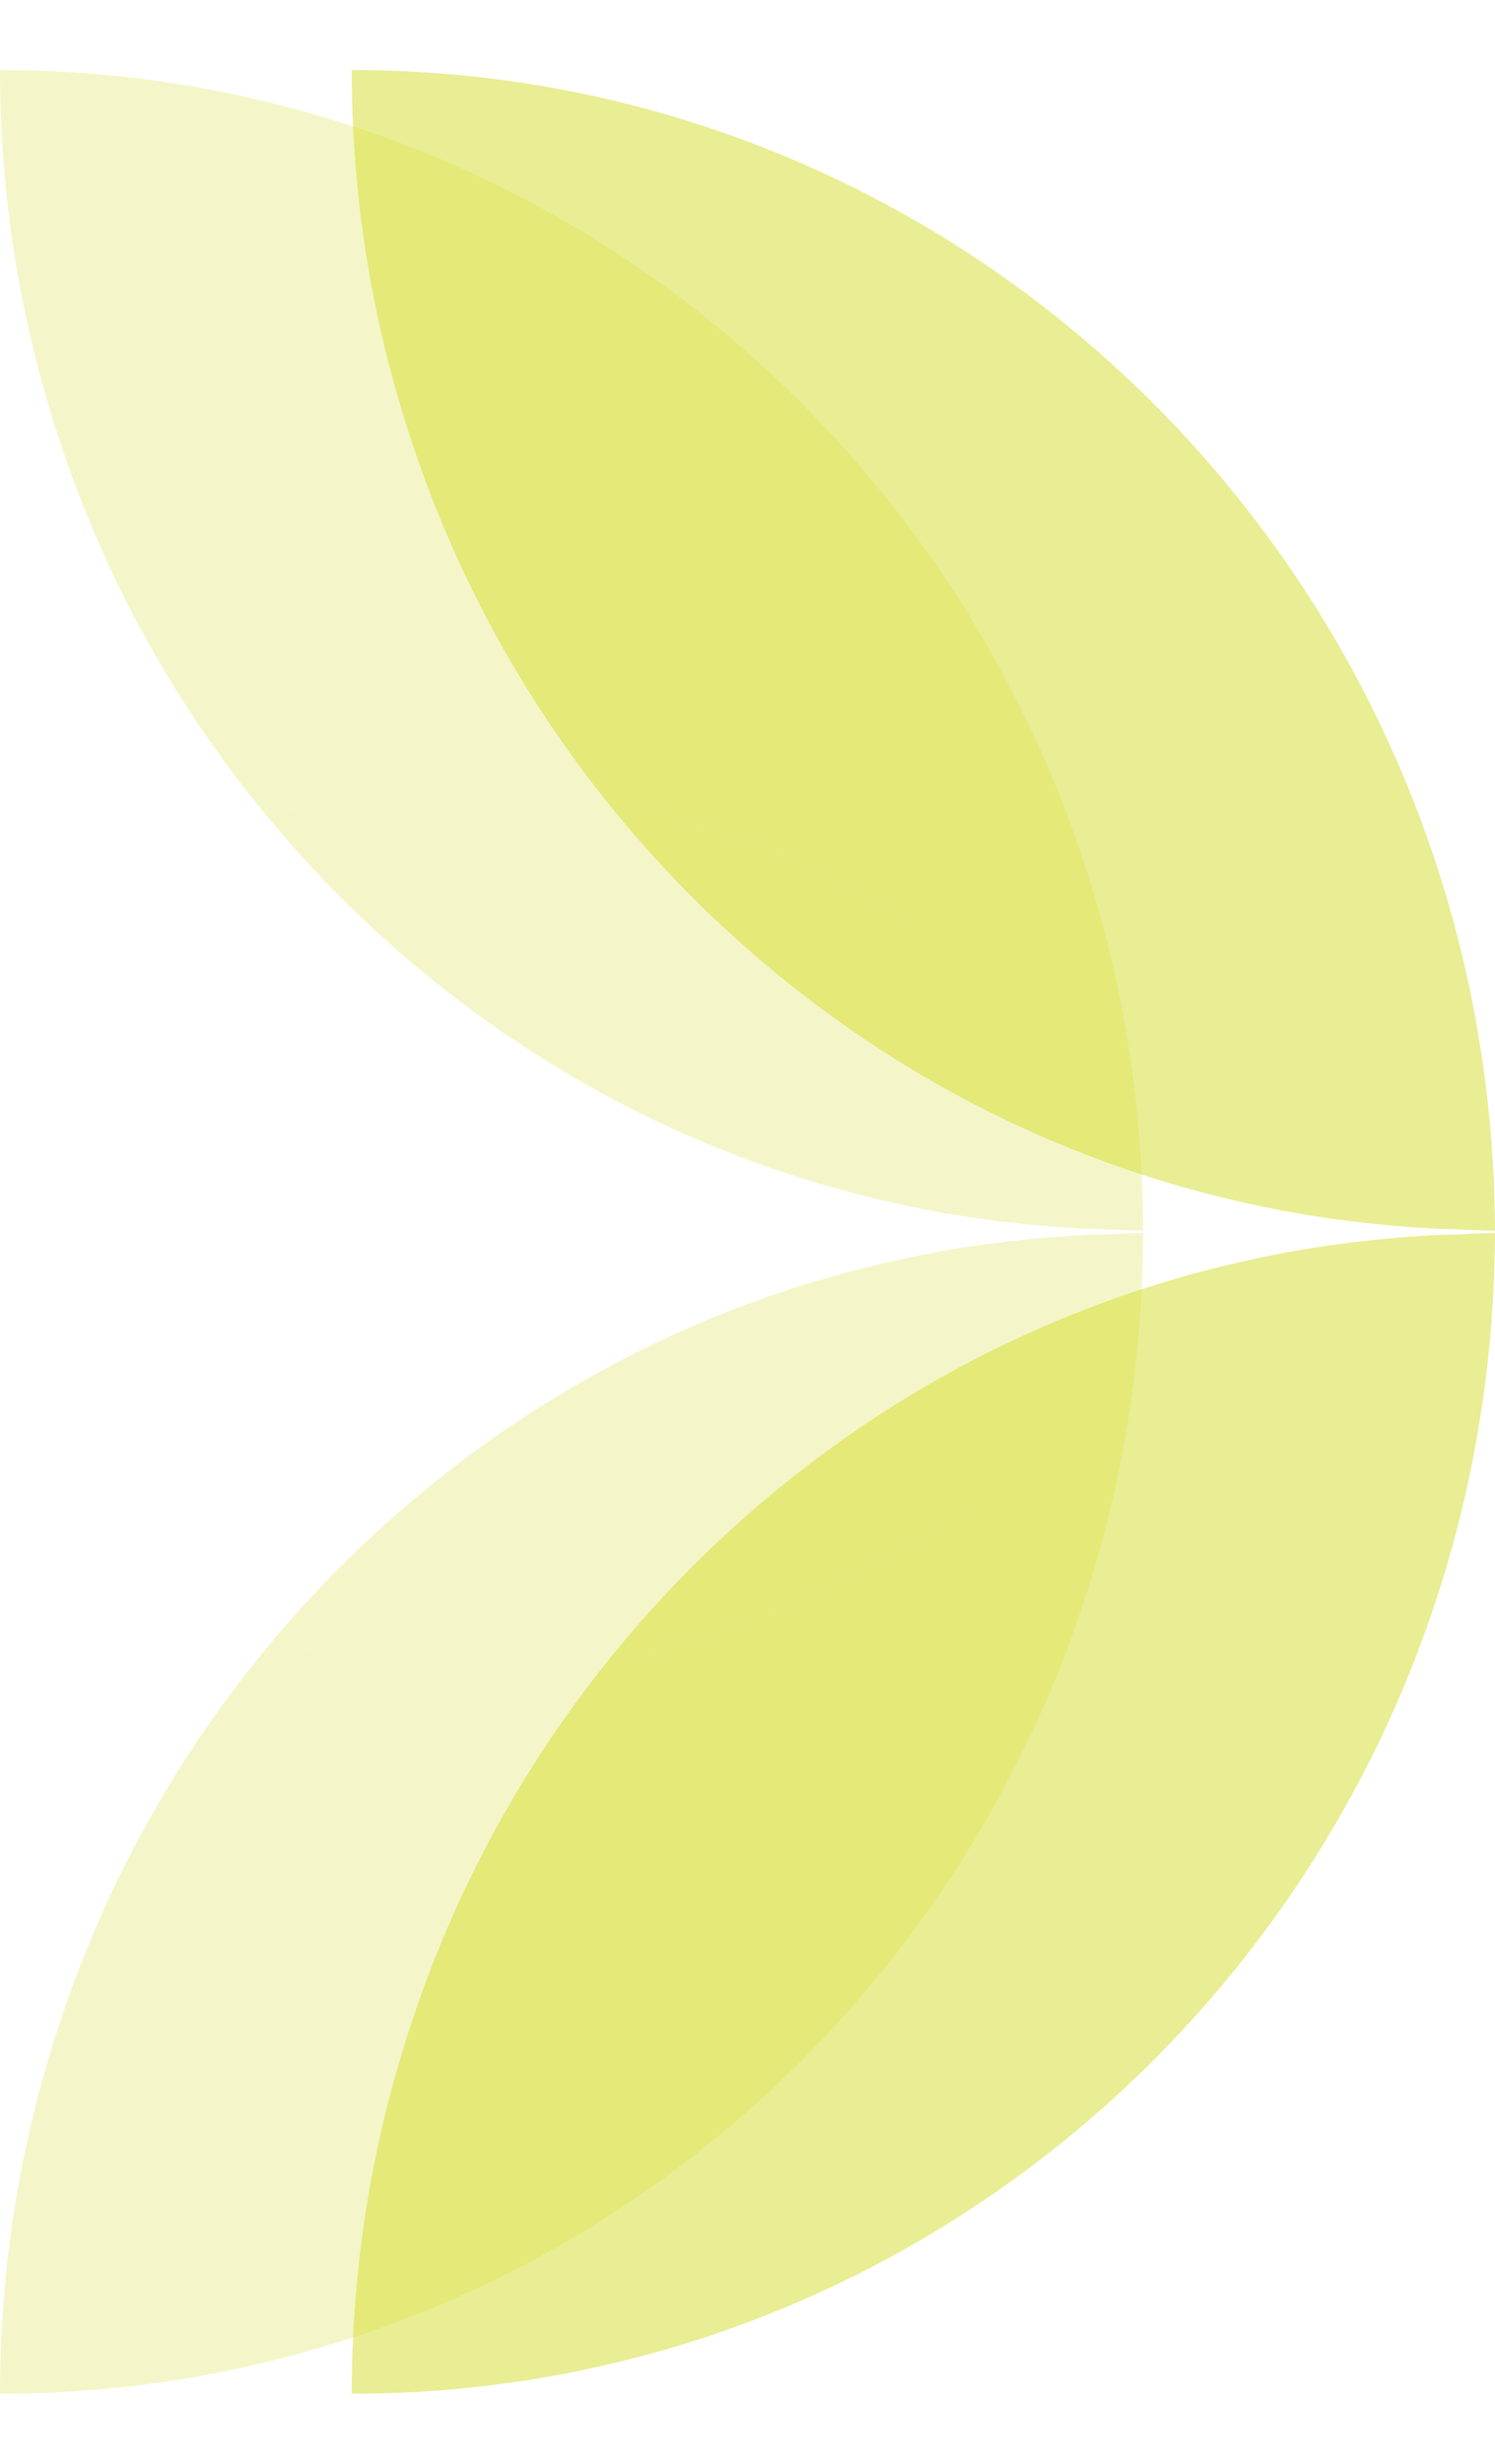 <svg width="17" height="28" fill="none" xmlns="http://www.w3.org/2000/svg"><path d="M0 .797c0 1.39.21 2.723.61 3.998A13.144 13.144 0 002.892 9.1c2.893.657 5.406 2.298 7.214 4.557.742.174 1.504.27 2.284.31.105 0 .204.004.304.01.1.004.2.009.305.009-.019-7.3-5.824-13.19-13-13.19zm2.893 8.304c1.808 2.26 4.32 3.9 7.214 4.557-1.808-2.259-4.32-3.9-7.214-4.557zM0 27.203c0-1.39.21-2.723.61-3.998A13.144 13.144 0 012.892 18.9c2.893-.657 5.406-2.298 7.214-4.557.742-.174 1.504-.27 2.284-.31.105 0 .204-.004.304-.01.1-.004.2-.009.305-.009-.019 7.3-5.824 13.19-13 13.19zm2.893-8.304c1.808-2.26 4.32-3.9 7.214-4.557-1.808 2.259-4.32 3.9-7.214 4.557z" opacity=".25" fill-rule="evenodd" clip-rule="evenodd" fill="#D5DC29"/><path d="M4 .797c0 1.39.21 2.723.61 3.998A13.144 13.144 0 006.892 9.1c2.893.657 5.406 2.298 7.214 4.557.742.174 1.504.27 2.284.31.105 0 .205.004.305.01.1.004.2.009.304.009-.019-7.3-5.824-13.19-13-13.19zm2.893 8.304c1.808 2.26 4.32 3.9 7.214 4.557-1.808-2.259-4.32-3.9-7.214-4.557zM4 27.203c0-1.39.21-2.723.61-3.998A13.144 13.144 0 016.892 18.9c2.893-.657 5.406-2.298 7.214-4.557.742-.174 1.504-.27 2.284-.31.105 0 .205-.004.305-.01.1-.004.2-.009.304-.009-.019 7.3-5.824 13.19-13 13.19zm2.893-8.304c1.808-2.26 4.32-3.9 7.214-4.557-1.808 2.259-4.32 3.9-7.214 4.557z" opacity=".5" fill-rule="evenodd" clip-rule="evenodd" fill="#D5DC29"/></svg>